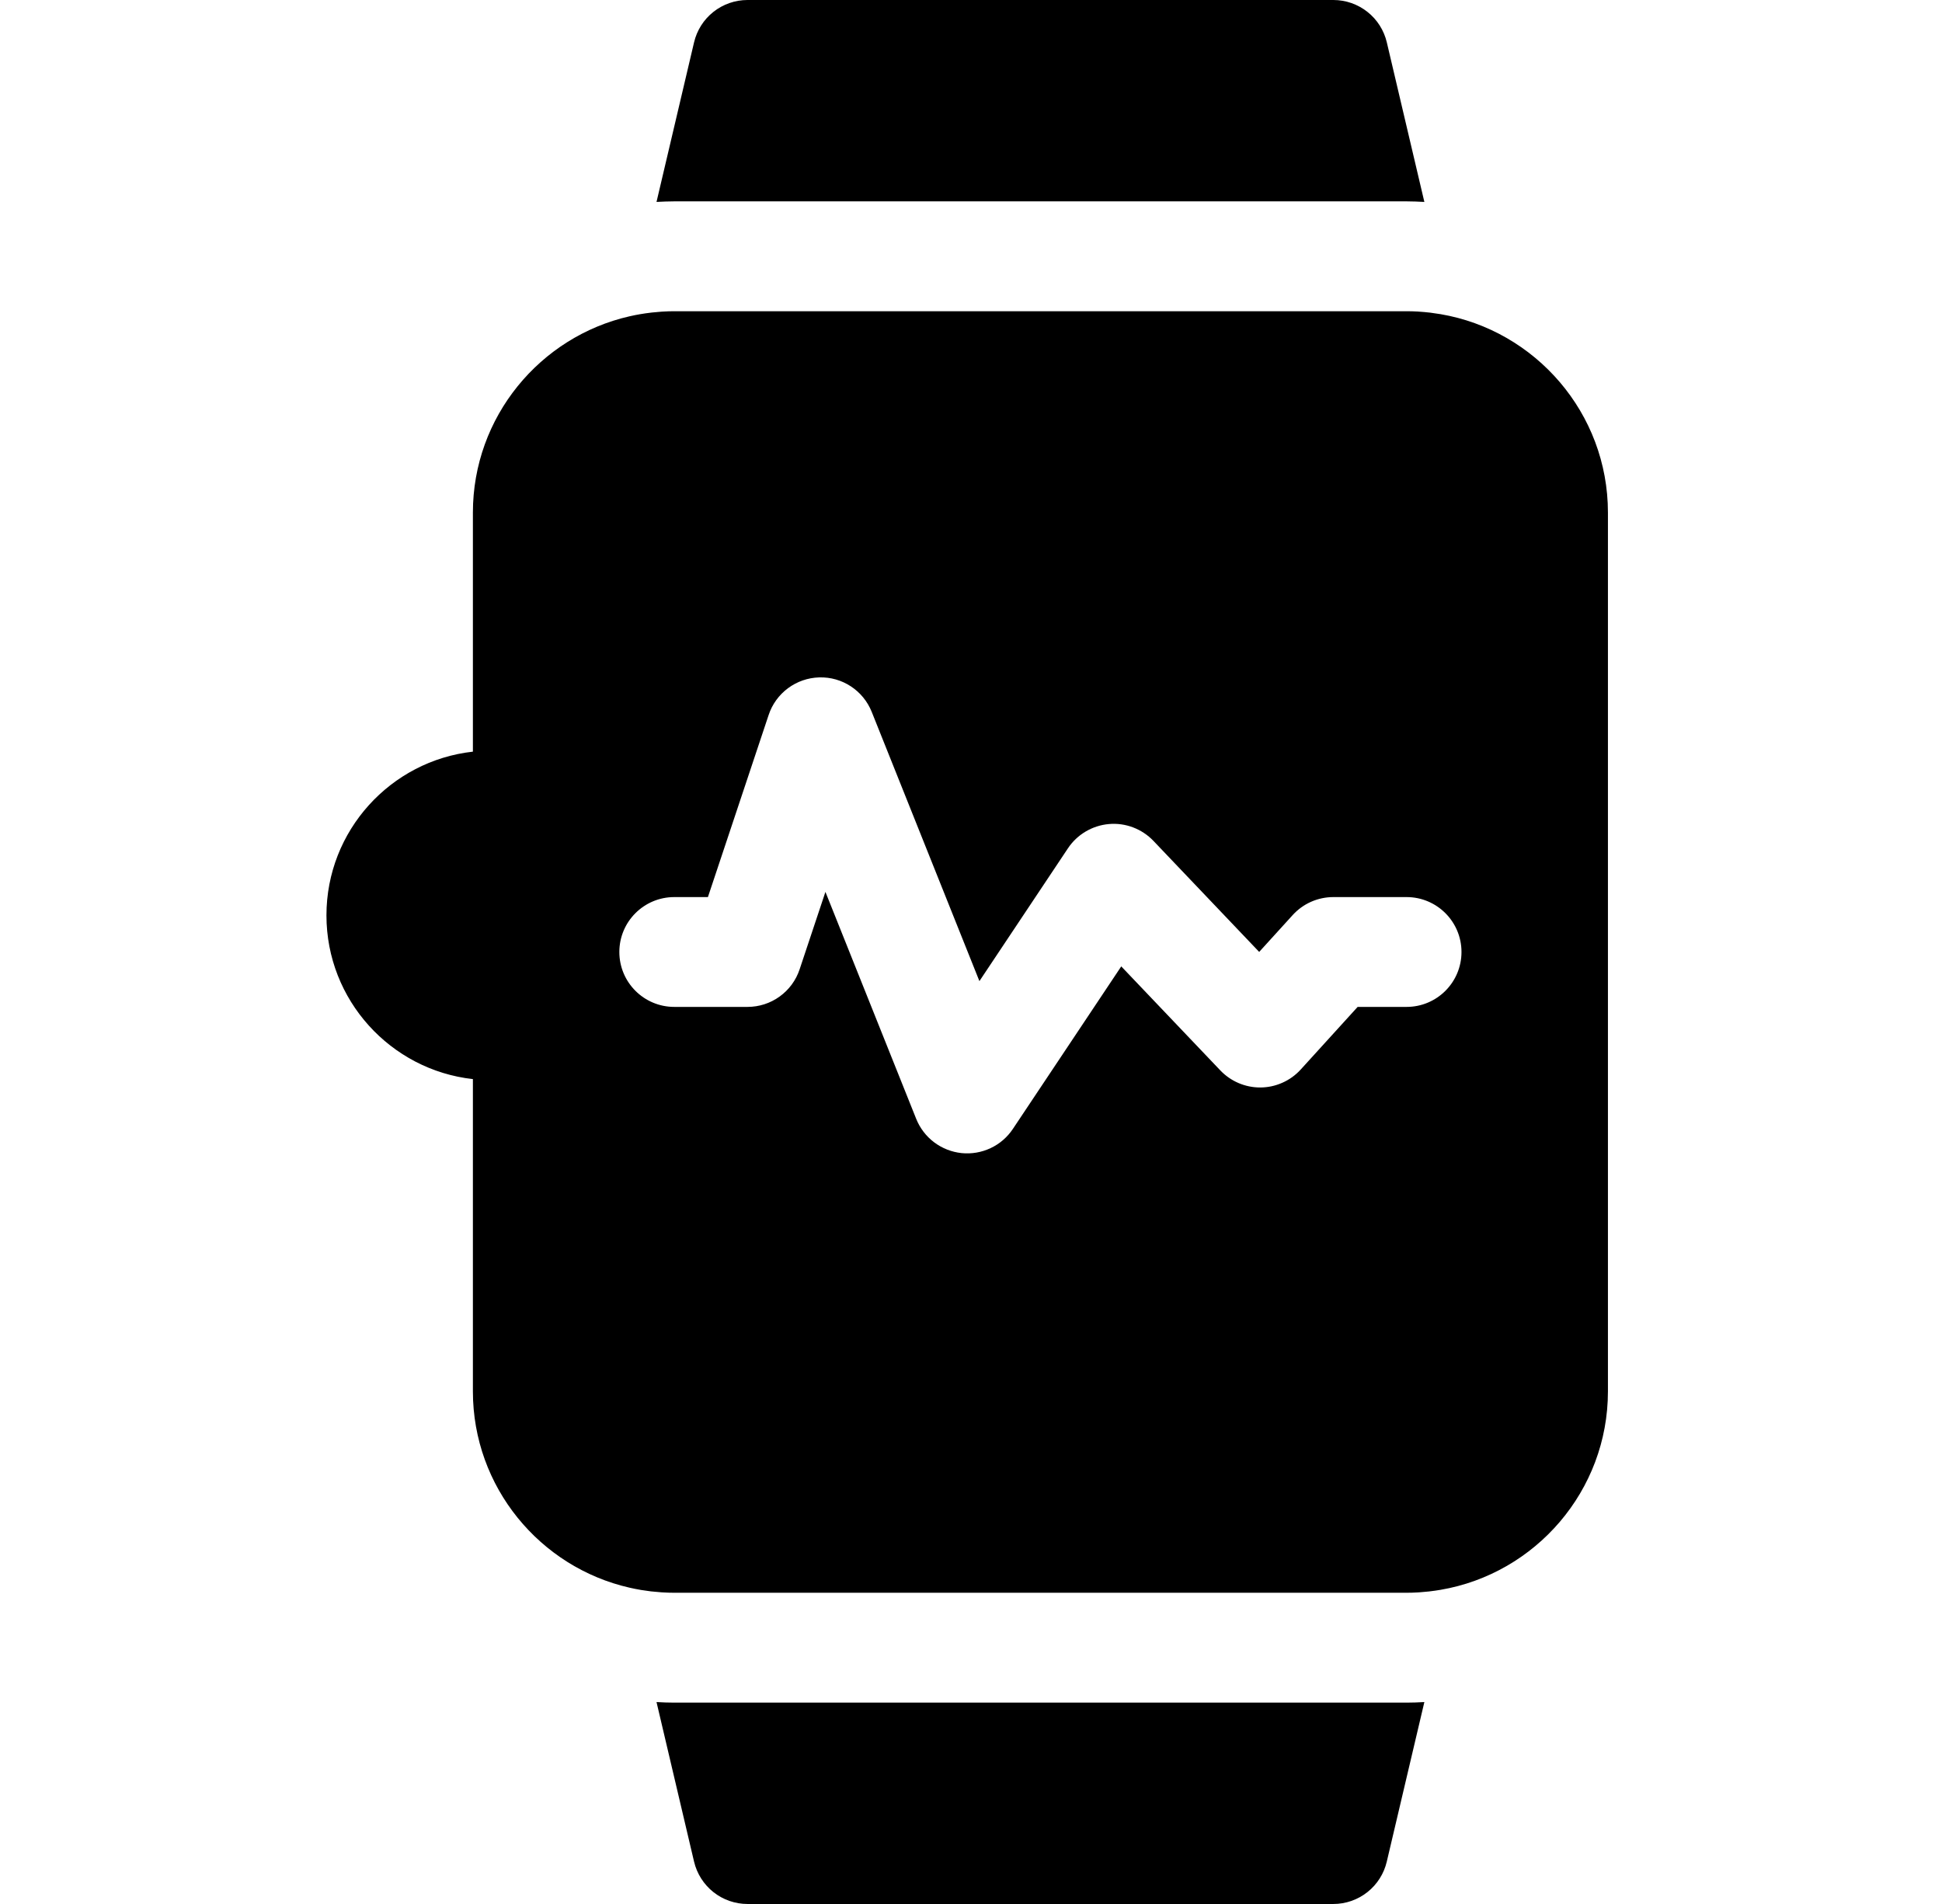 <svg width="51" height="50" viewBox="0 0 51 50" fill="none" xmlns="http://www.w3.org/2000/svg">
<path d="M36.939 44.712H17.708C17.551 44.712 17.396 44.706 17.241 44.697L18.227 48.888C18.302 49.204 18.481 49.486 18.735 49.688C18.99 49.89 19.306 50 19.631 50H35.016C35.341 50 35.656 49.89 35.911 49.688C36.166 49.486 36.345 49.204 36.419 48.888L37.406 44.697C37.251 44.706 37.096 44.712 36.939 44.712ZM36.42 1.112C36.345 0.795 36.166 0.513 35.911 0.312C35.656 0.11 35.341 1.9967e-05 35.016 7.2691e-10L19.631 7.2691e-10C19.306 -1.03165e-05 18.99 0.11 18.735 0.312C18.481 0.513 18.302 0.795 18.227 1.112L17.241 5.303C17.396 5.294 17.552 5.289 17.708 5.288H36.939C37.094 5.289 37.25 5.294 37.406 5.303L36.42 1.112ZM37.831 8.25L37.823 8.249C37.735 8.234 37.646 8.221 37.557 8.21C37.547 8.209 37.537 8.208 37.527 8.207C37.445 8.198 37.362 8.19 37.28 8.185C37.264 8.184 37.247 8.182 37.23 8.181C37.133 8.176 37.036 8.173 36.939 8.173H17.708C17.61 8.173 17.513 8.176 17.416 8.182C17.399 8.183 17.383 8.184 17.366 8.185C17.284 8.191 17.202 8.198 17.12 8.207C17.11 8.208 17.099 8.209 17.089 8.211C17 8.221 16.911 8.234 16.823 8.249L16.815 8.25C16.721 8.266 16.627 8.285 16.535 8.306H16.534C14.181 8.841 12.419 10.949 12.419 13.461V19.739C10.259 19.979 8.573 21.815 8.573 24.038C8.573 26.262 10.259 28.098 12.419 28.338V36.538C12.419 39.051 14.181 41.159 16.534 41.694H16.535C16.627 41.715 16.721 41.734 16.815 41.75L16.823 41.752C16.911 41.766 17 41.779 17.09 41.79C17.1 41.791 17.11 41.792 17.12 41.793C17.201 41.802 17.284 41.809 17.366 41.815C17.383 41.816 17.399 41.818 17.416 41.818C17.513 41.824 17.611 41.827 17.708 41.827H36.939C37.037 41.827 37.134 41.824 37.23 41.818C37.247 41.817 37.264 41.816 37.28 41.815C37.363 41.809 37.445 41.802 37.527 41.793C37.537 41.792 37.547 41.791 37.557 41.789C37.646 41.779 37.735 41.766 37.823 41.751L37.831 41.75C40.324 41.324 42.227 39.15 42.227 36.538V13.461C42.227 10.85 40.324 8.676 37.831 8.25ZM36.939 26.442H35.654L34.16 28.085C34.025 28.234 33.86 28.353 33.676 28.434C33.492 28.516 33.294 28.558 33.093 28.558C32.698 28.558 32.321 28.396 32.048 28.11L29.446 25.378L26.6 29.646C26.454 29.865 26.252 30.04 26.014 30.151C25.776 30.263 25.512 30.308 25.251 30.281C24.989 30.253 24.741 30.155 24.531 29.997C24.321 29.838 24.159 29.626 24.061 29.382L21.677 23.422L20.999 25.456C20.904 25.743 20.72 25.993 20.474 26.17C20.229 26.347 19.934 26.442 19.631 26.442H17.708C16.911 26.442 16.265 25.797 16.265 25C16.265 24.203 16.911 23.558 17.708 23.558H18.591L20.186 18.775C20.279 18.494 20.456 18.25 20.694 18.073C20.931 17.897 21.216 17.798 21.512 17.789C22.117 17.77 22.668 18.133 22.893 18.695L25.721 25.765L28.046 22.277C28.166 22.097 28.325 21.946 28.512 21.836C28.698 21.726 28.906 21.659 29.122 21.64C29.337 21.621 29.554 21.651 29.757 21.728C29.959 21.805 30.142 21.926 30.291 22.082L33.068 24.998L33.948 24.03C34.084 23.881 34.248 23.762 34.432 23.681C34.616 23.6 34.815 23.558 35.016 23.558H36.939C37.735 23.558 38.381 24.204 38.381 25C38.381 25.797 37.735 26.442 36.939 26.442Z" fill="black"/>
</svg>
